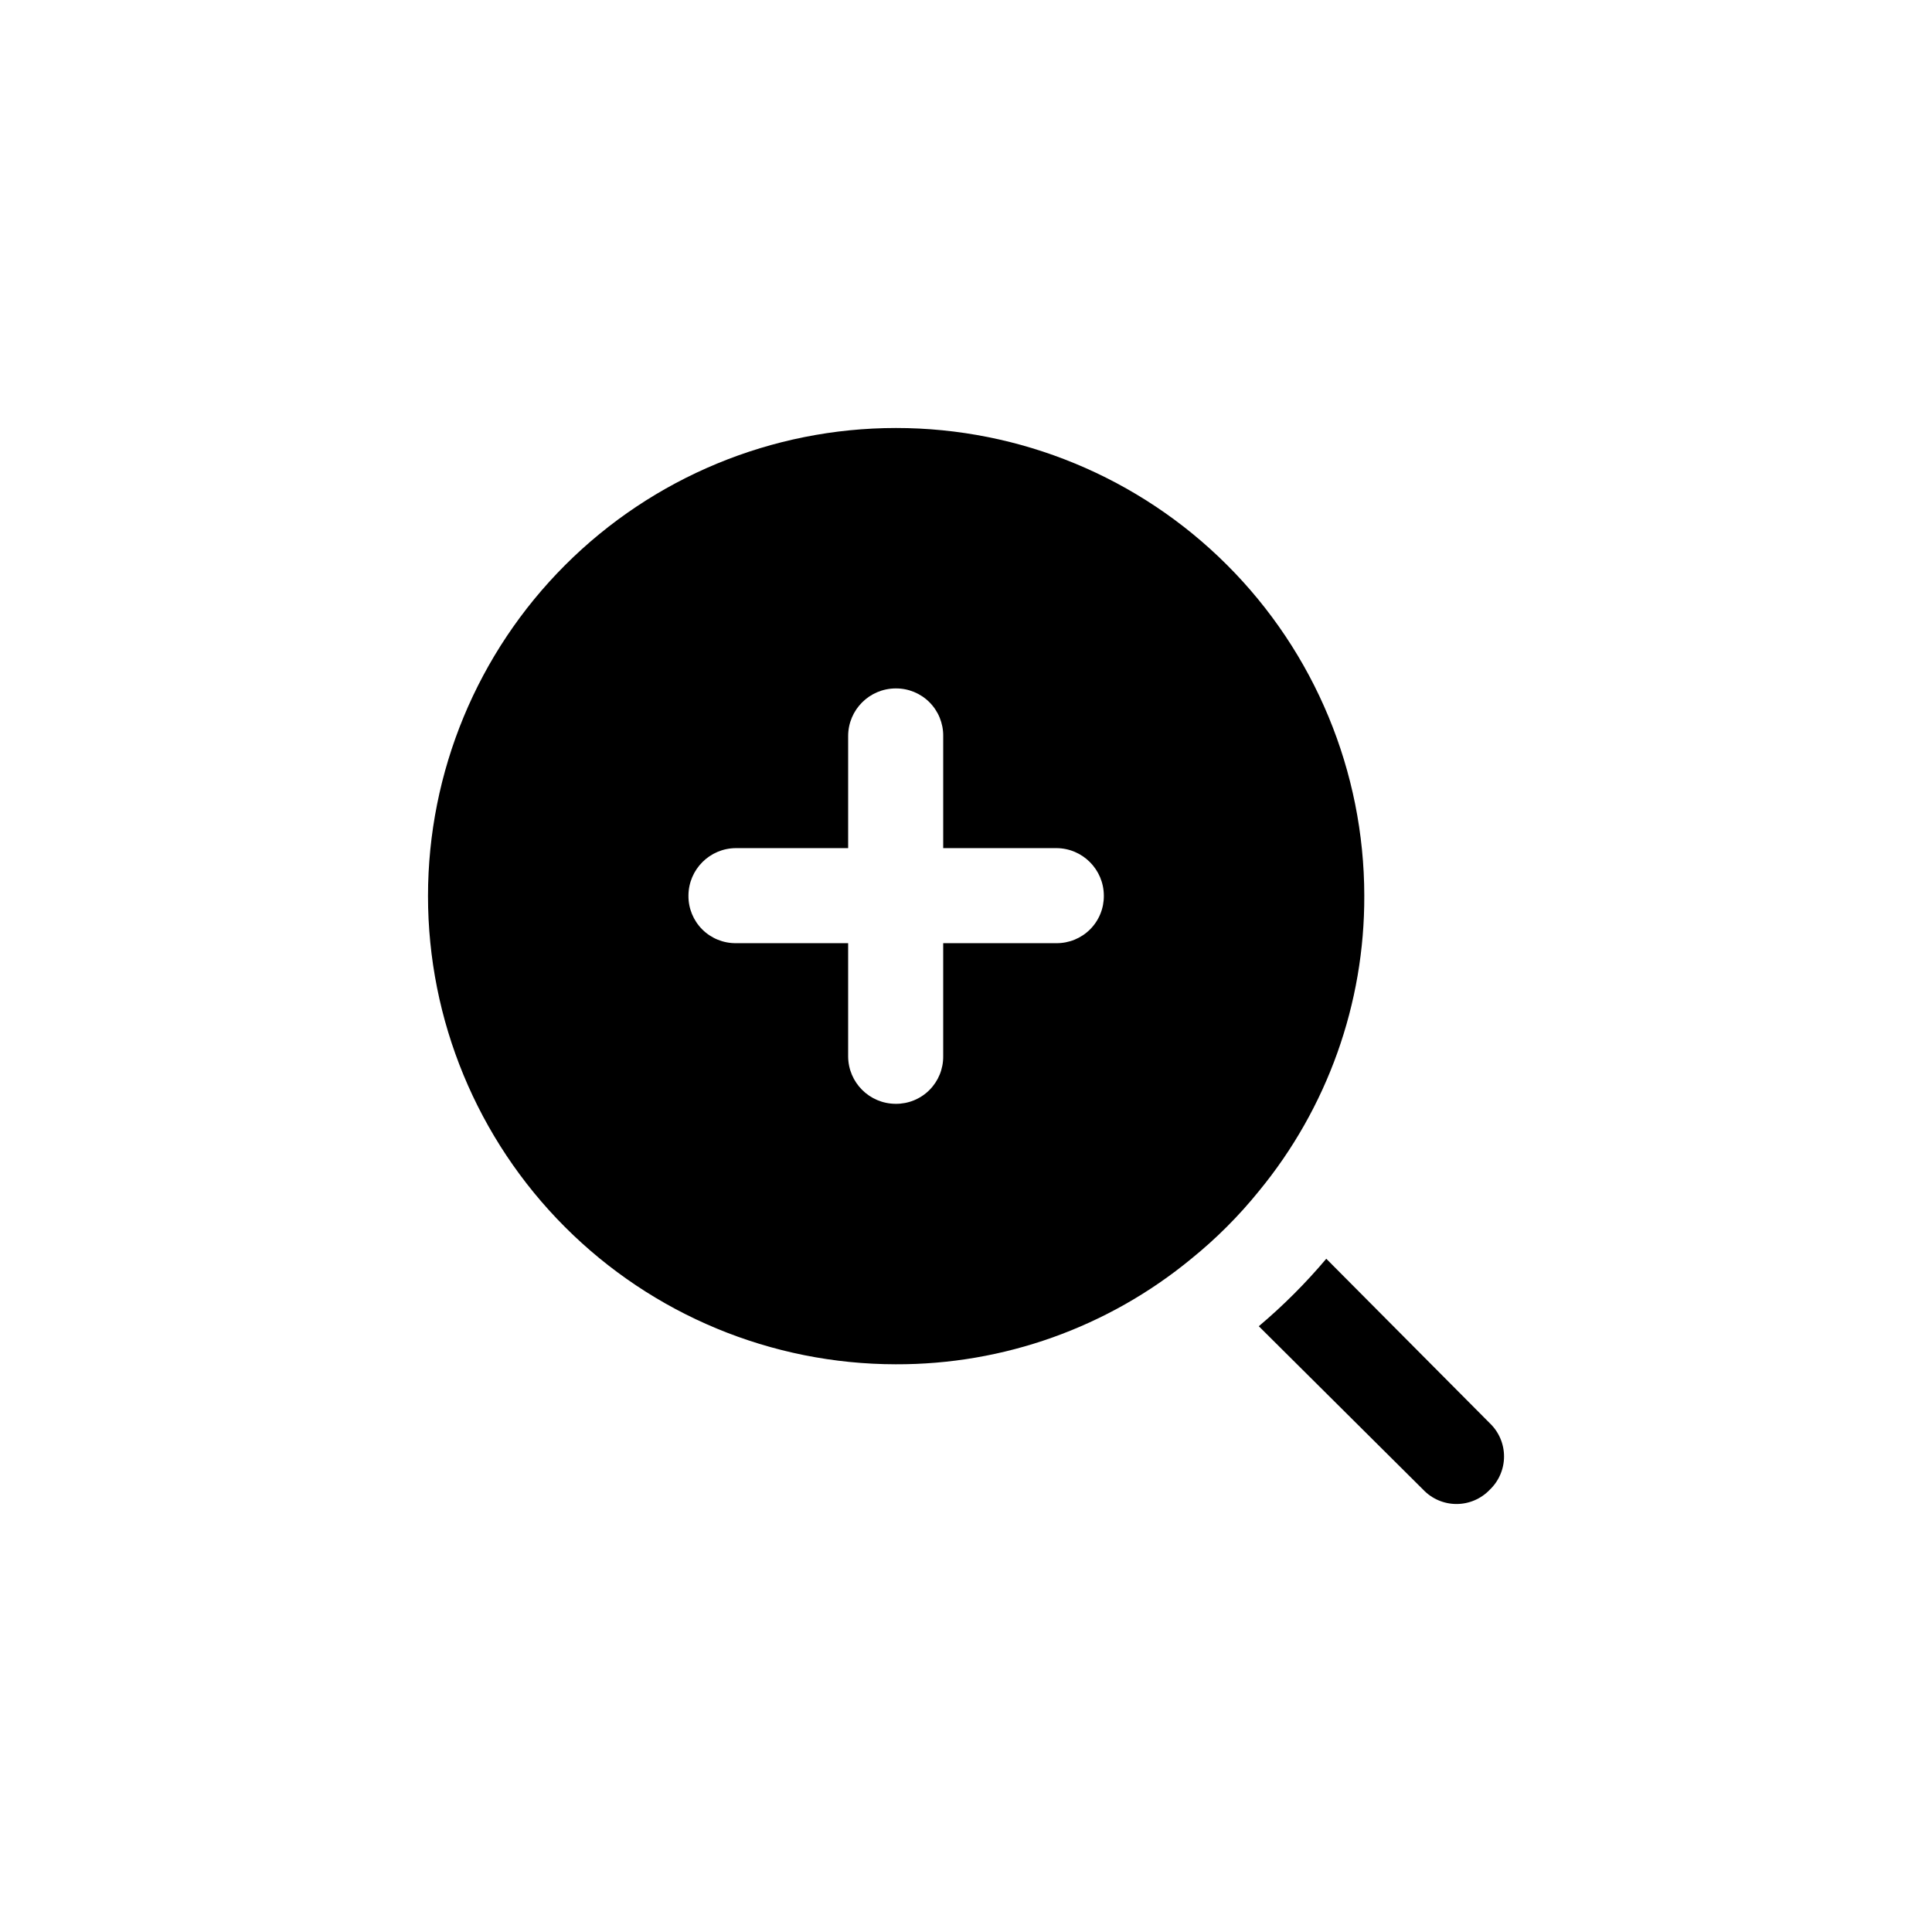 <?xml version="1.0" encoding="UTF-8"?>
<!-- Uploaded to: ICON Repo, www.iconrepo.com, Generator: ICON Repo Mixer Tools -->
<svg fill="#000000" width="800px" height="800px" version="1.1" viewBox="144 144 512 512" xmlns="http://www.w3.org/2000/svg">
 <path d="m505.55 381.36c-0.035-32.891-13.125-64.422-36.398-87.66-23.27-23.242-54.816-36.289-87.707-36.277-32.891 0.008-64.426 13.078-87.684 36.336-23.258 23.258-36.328 54.793-36.336 87.684-0.012 32.891 13.035 64.438 36.277 87.707 23.238 23.273 54.77 36.363 87.66 36.398 28.574 0.105 56.289-9.789 78.34-27.961 6.574-5.316 12.57-11.312 17.887-17.887 18.172-22.051 28.066-49.766 27.961-78.34zm-81.617 12.594h-29.977v29.977c0.031 3.352-1.285 6.574-3.652 8.941-2.371 2.371-5.594 3.688-8.941 3.652-6.949-0.02-12.578-5.644-12.598-12.594v-29.977h-29.723c-3.352 0.031-6.574-1.285-8.945-3.652-2.367-2.371-3.684-5.594-3.652-8.941 0.023-6.949 5.648-12.578 12.598-12.598h29.723v-29.723c0.02-6.949 5.648-12.574 12.598-12.598 3.348-0.031 6.57 1.285 8.941 3.652 2.367 2.371 3.684 5.594 3.652 8.945v29.723h29.977c6.949 0.02 12.574 5.648 12.594 12.598 0.035 3.348-1.281 6.57-3.652 8.941-2.367 2.367-5.59 3.684-8.941 3.652zm114.87 144.84c-2.297 2.414-5.484 3.781-8.816 3.781s-6.519-1.367-8.816-3.781l-43.578-43.328c6.453-5.445 12.438-11.43 17.883-17.883l43.328 43.578c2.414 2.297 3.781 5.484 3.781 8.816s-1.367 6.519-3.781 8.816z"/>
</svg>